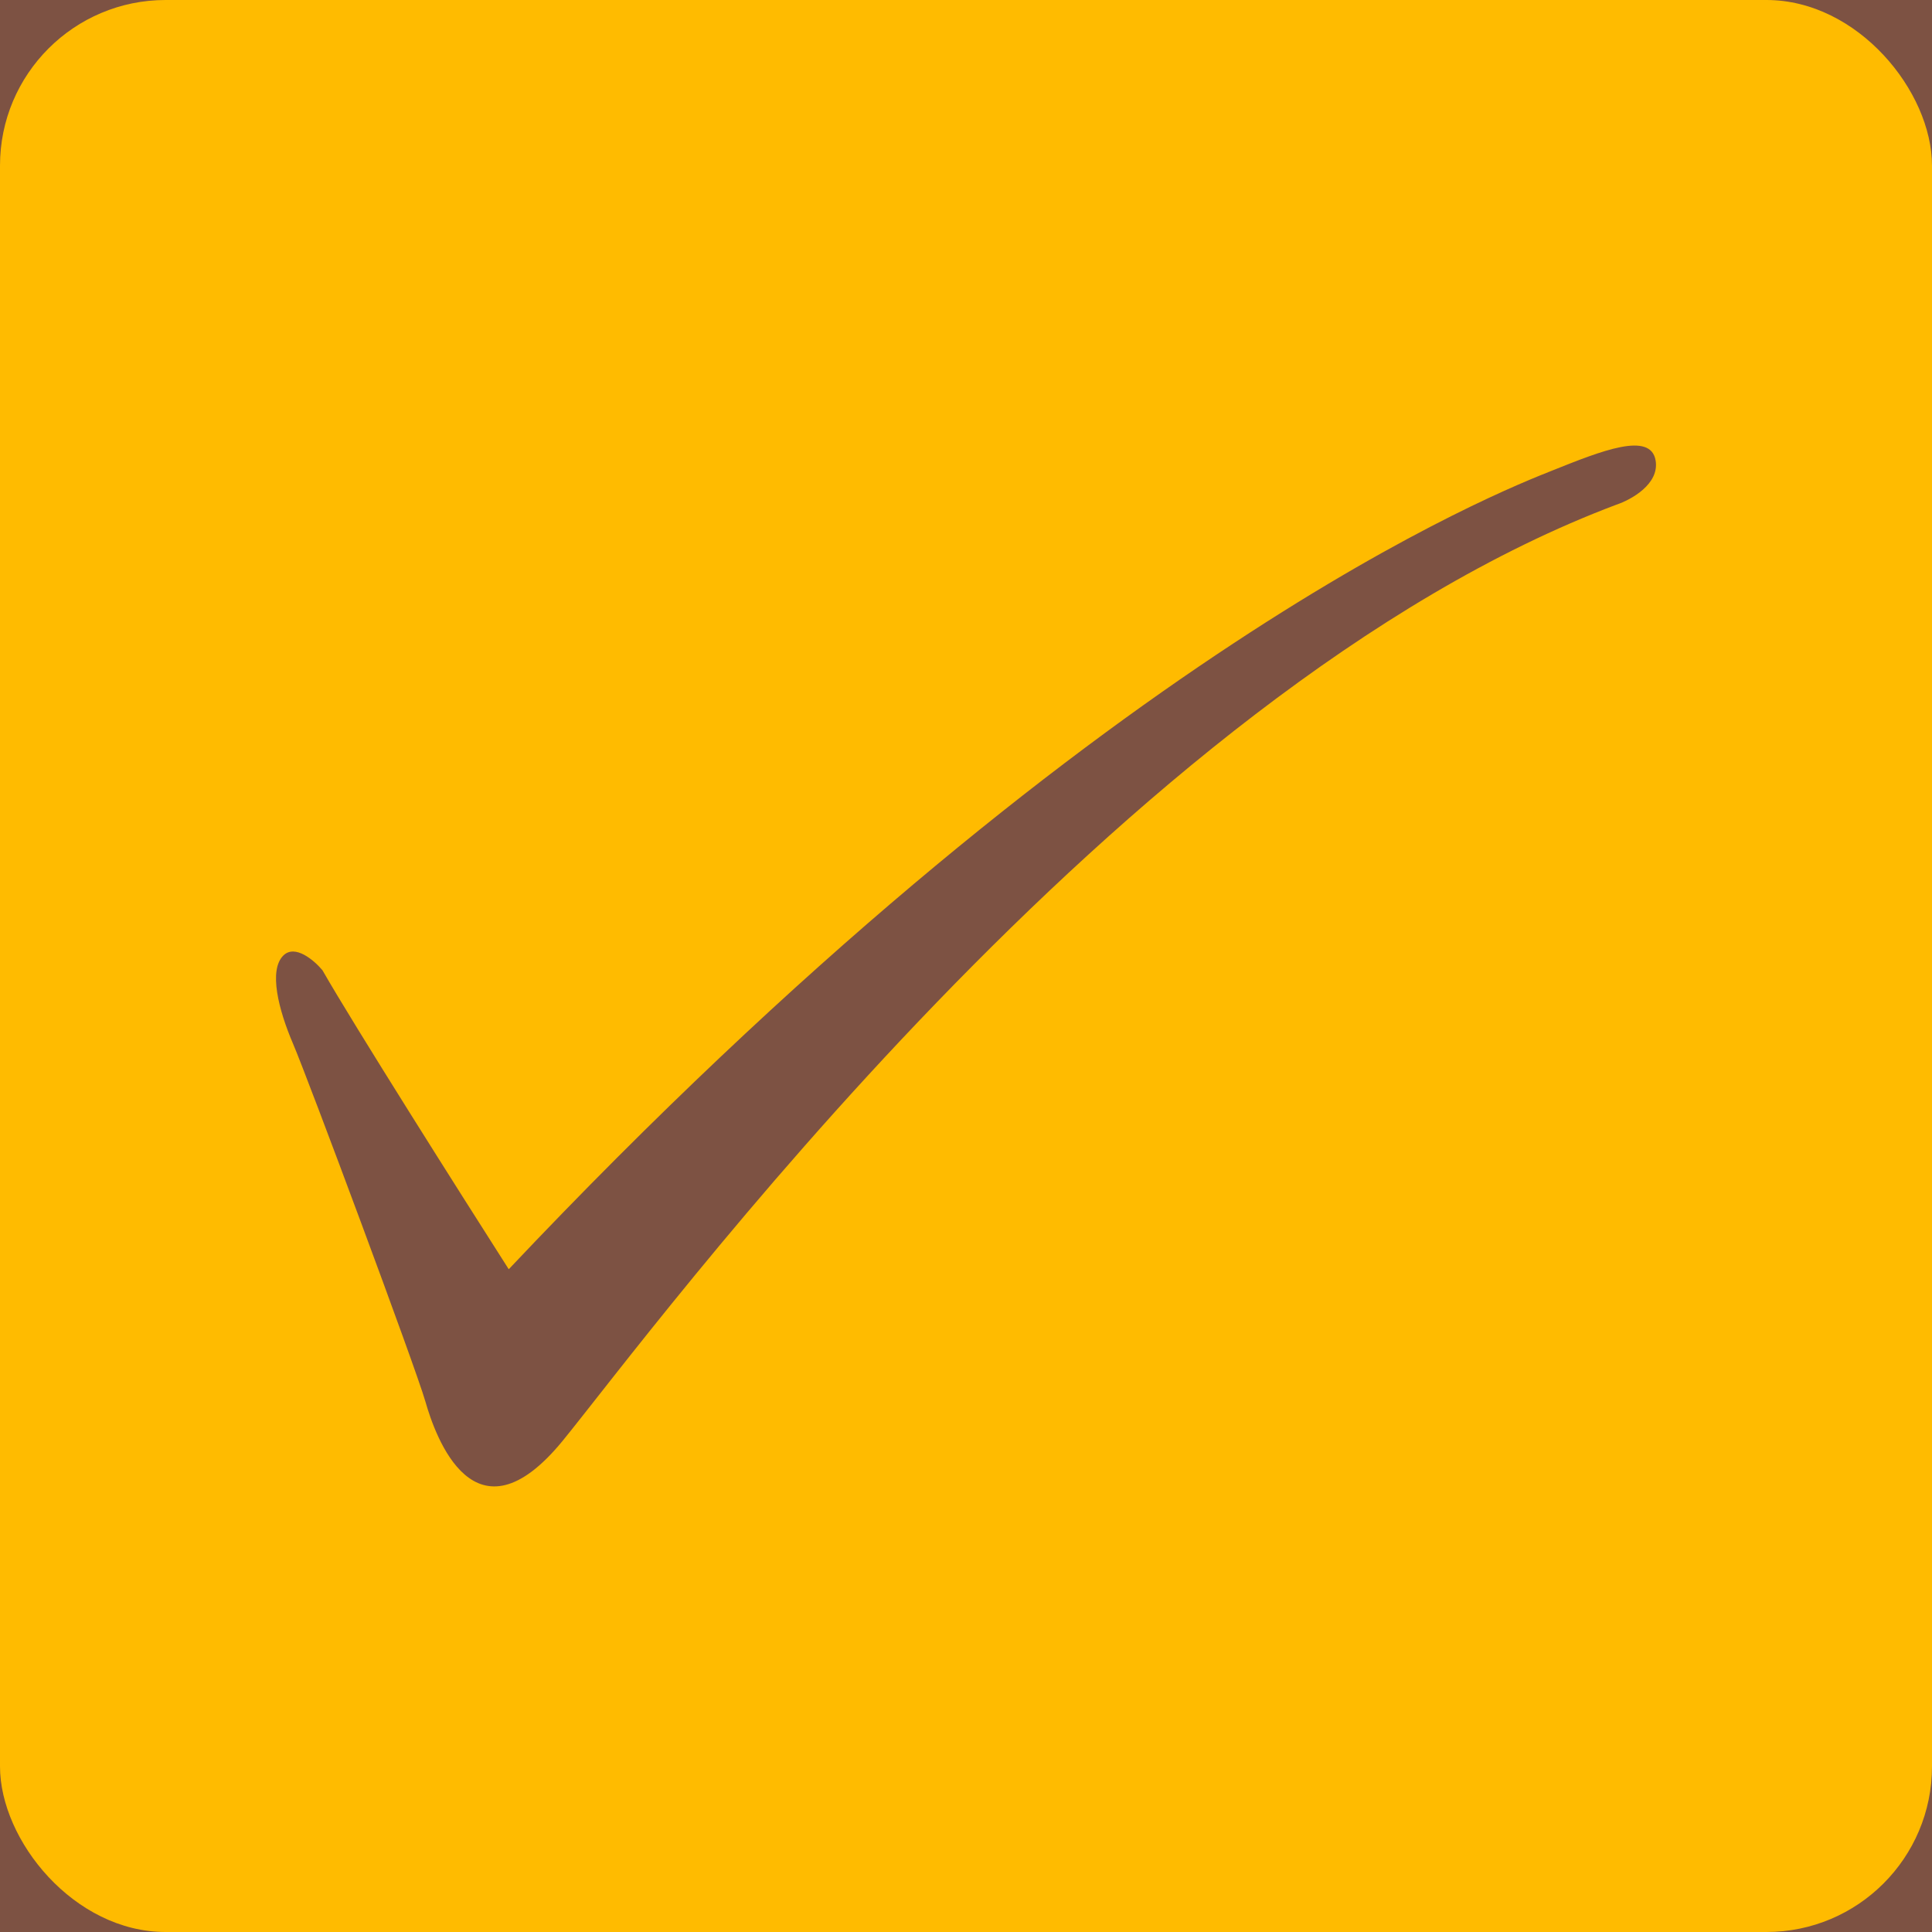 <?xml version="1.0" encoding="UTF-8"?>
<svg xmlns="http://www.w3.org/2000/svg" width="140" height="140" viewBox="0 0 140 140" fill="none">
  <rect width="140" height="140" fill="#7D5243"></rect>
  <rect width="140" height="140" rx="12" fill="#FFBB00"></rect>
  <path d="M20.527 69.245C21.38 68.392 22.776 69.6 23.368 70.31C25.641 74.288 33.313 86.41 36.865 91.974C79.485 46.868 108.963 35.505 112.515 34.084C116.067 32.663 119.618 31.243 119.973 33.374C120.257 35.079 118.198 36.215 117.132 36.57C81.26 50.066 47.165 96.593 40.772 104.407C34.379 112.22 31.537 104.052 30.827 101.565C30.117 99.079 22.303 78.125 21.237 75.638C20.172 73.152 19.462 70.31 20.527 69.245Z" fill="#7D5243"></path>
</svg>
